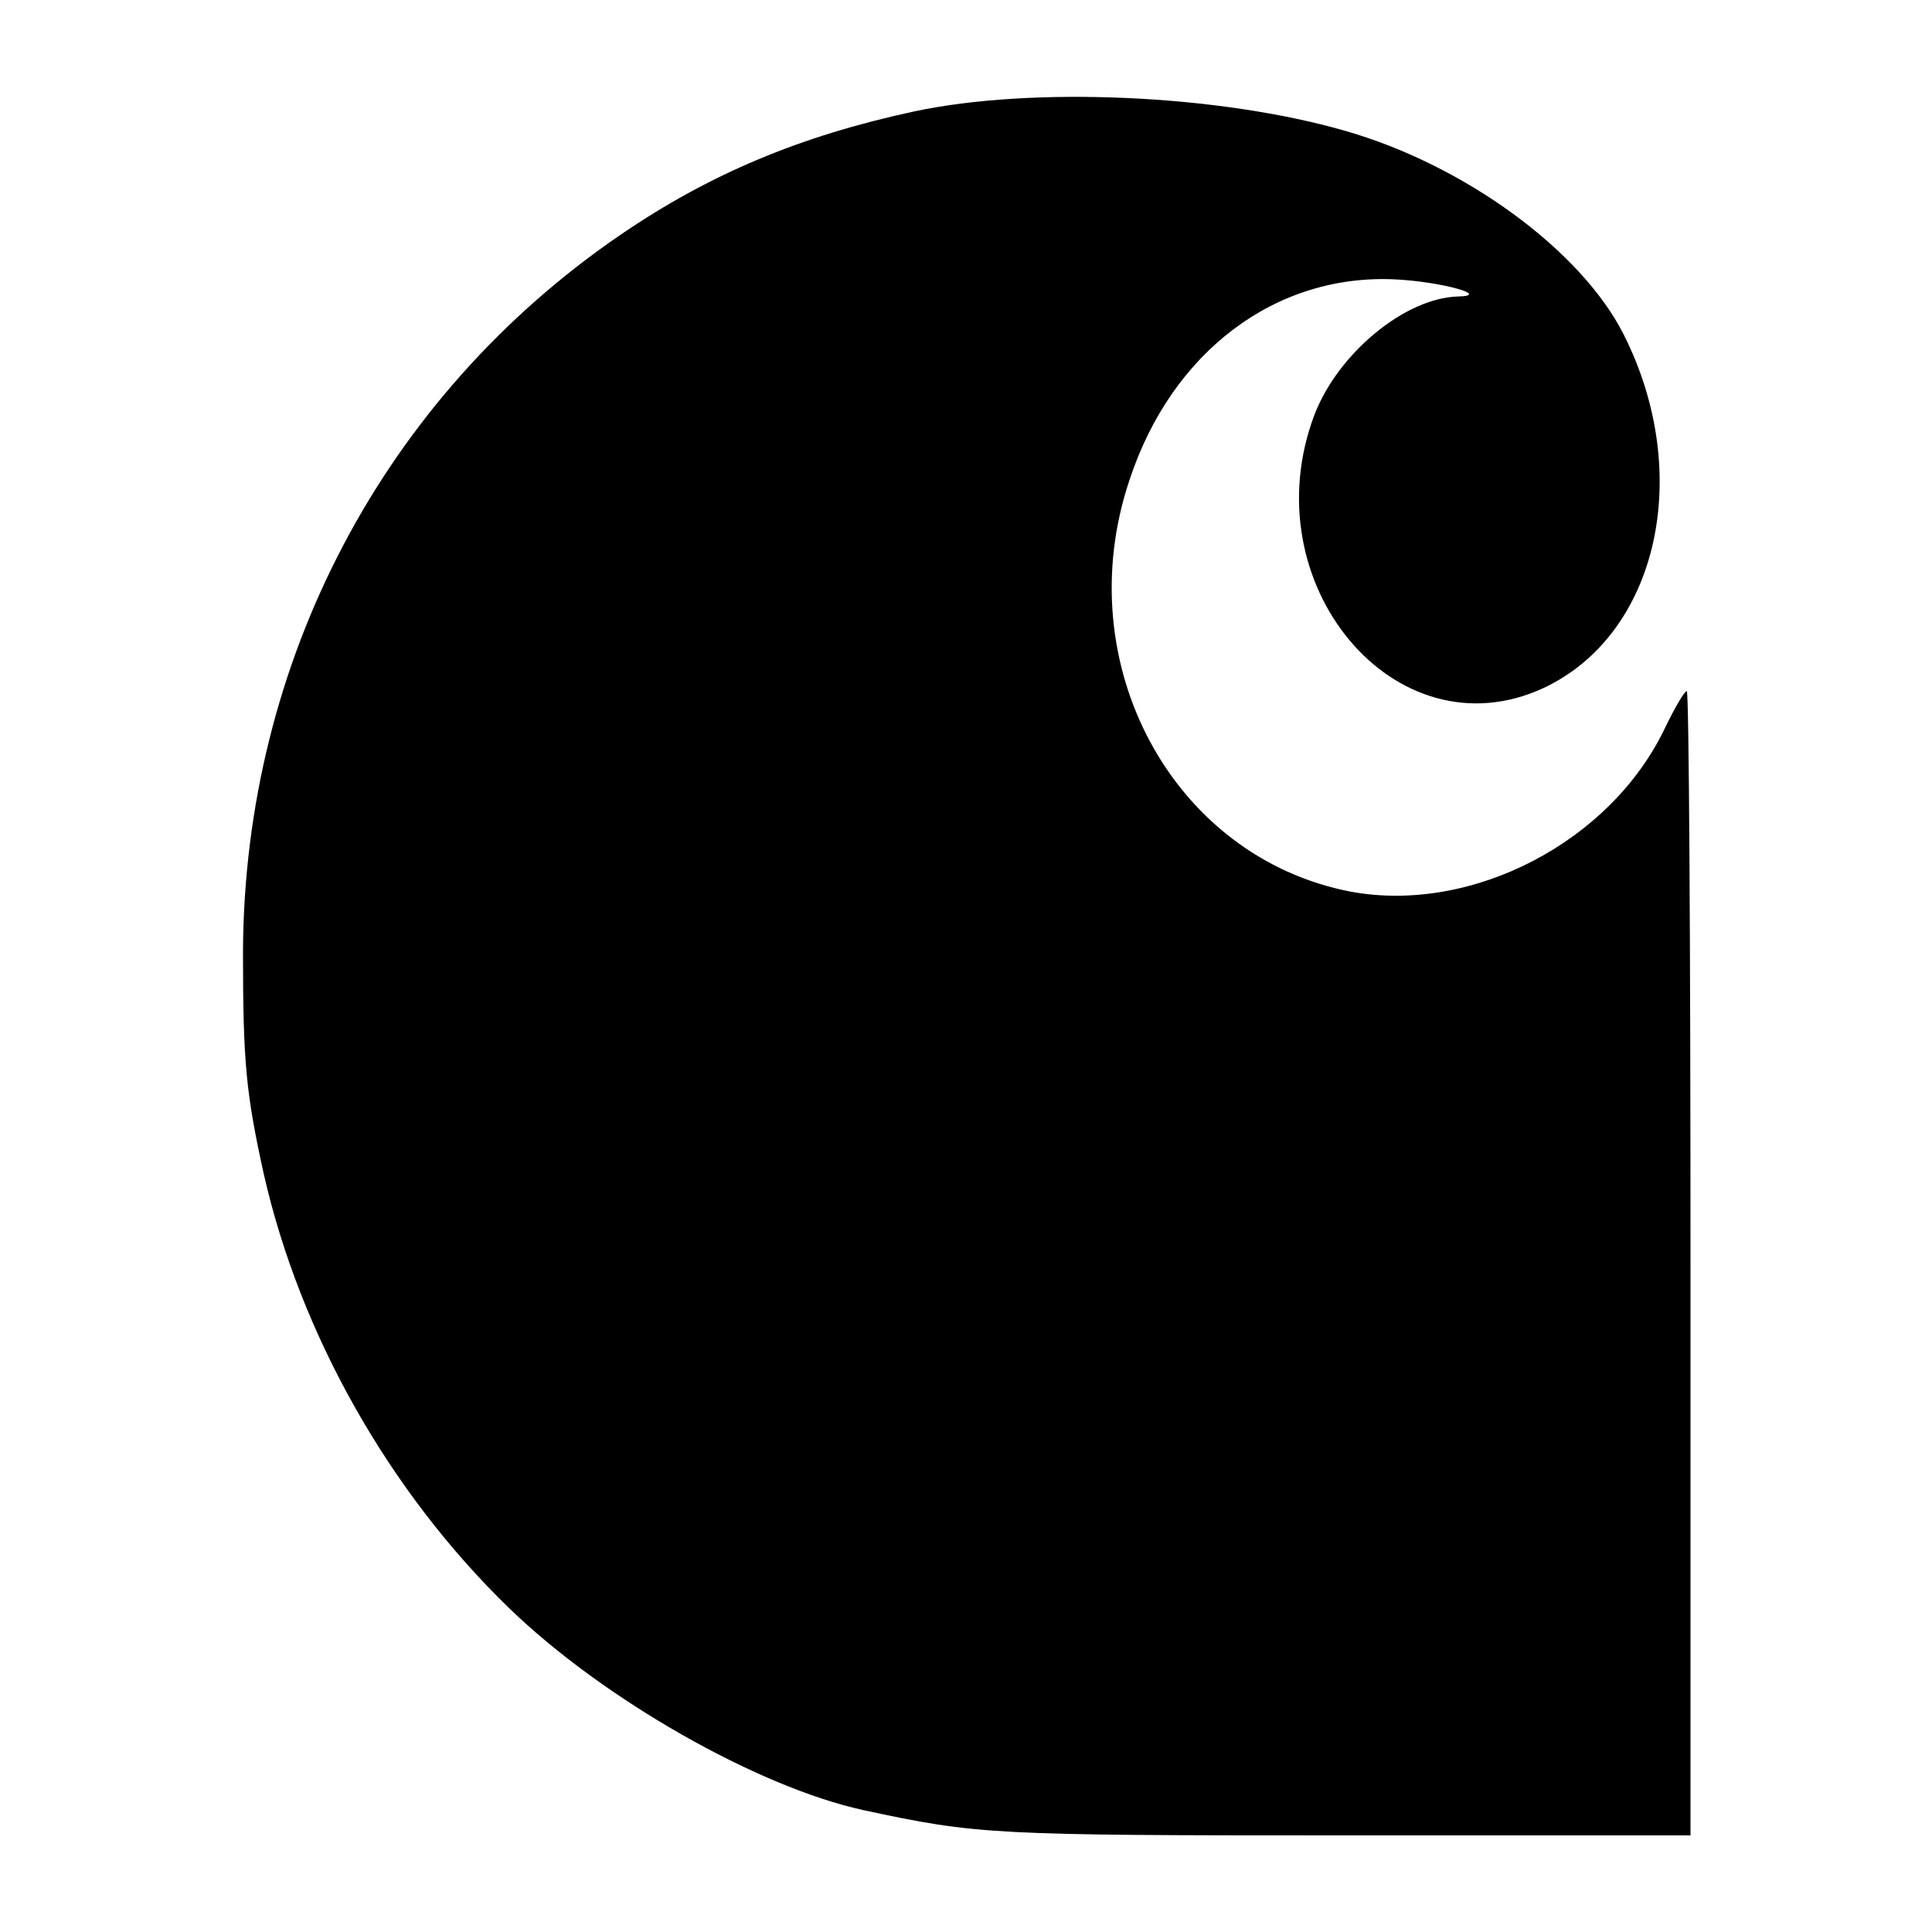 <?xml version="1.0" standalone="no"?>
<!DOCTYPE svg PUBLIC "-//W3C//DTD SVG 20010904//EN"
 "http://www.w3.org/TR/2001/REC-SVG-20010904/DTD/svg10.dtd">
<svg version="1.0" xmlns="http://www.w3.org/2000/svg"
 width="260pt" height="260pt" viewBox="0 0 260 260"
 preserveAspectRatio="xMidYMid meet">
<g transform="translate(0,260) scale(0.1,-0.1)"
fill="#000000" stroke="none">
<path d="M1230 2450 c-153 -33 -275 -84 -395 -166 -319 -218 -506 -574 -508
-964 0 -150 4 -191 28 -300 49 -216 169 -428 330 -584 127 -123 335 -241 477
-272 153 -33 175 -34 641 -34 l472 0 0 770 c0 424 -2 770 -5 770 -3 0 -16 -22
-29 -49 -73 -154 -260 -251 -423 -221 -240 46 -381 307 -298 554 57 173 197
278 358 270 61 -3 130 -22 84 -23 -71 -2 -161 -76 -193 -159 -86 -227 109
-460 308 -368 154 72 203 288 108 476 -57 113 -214 228 -375 274 -170 49 -421
60 -580 26z"/>
</g>
</svg>
